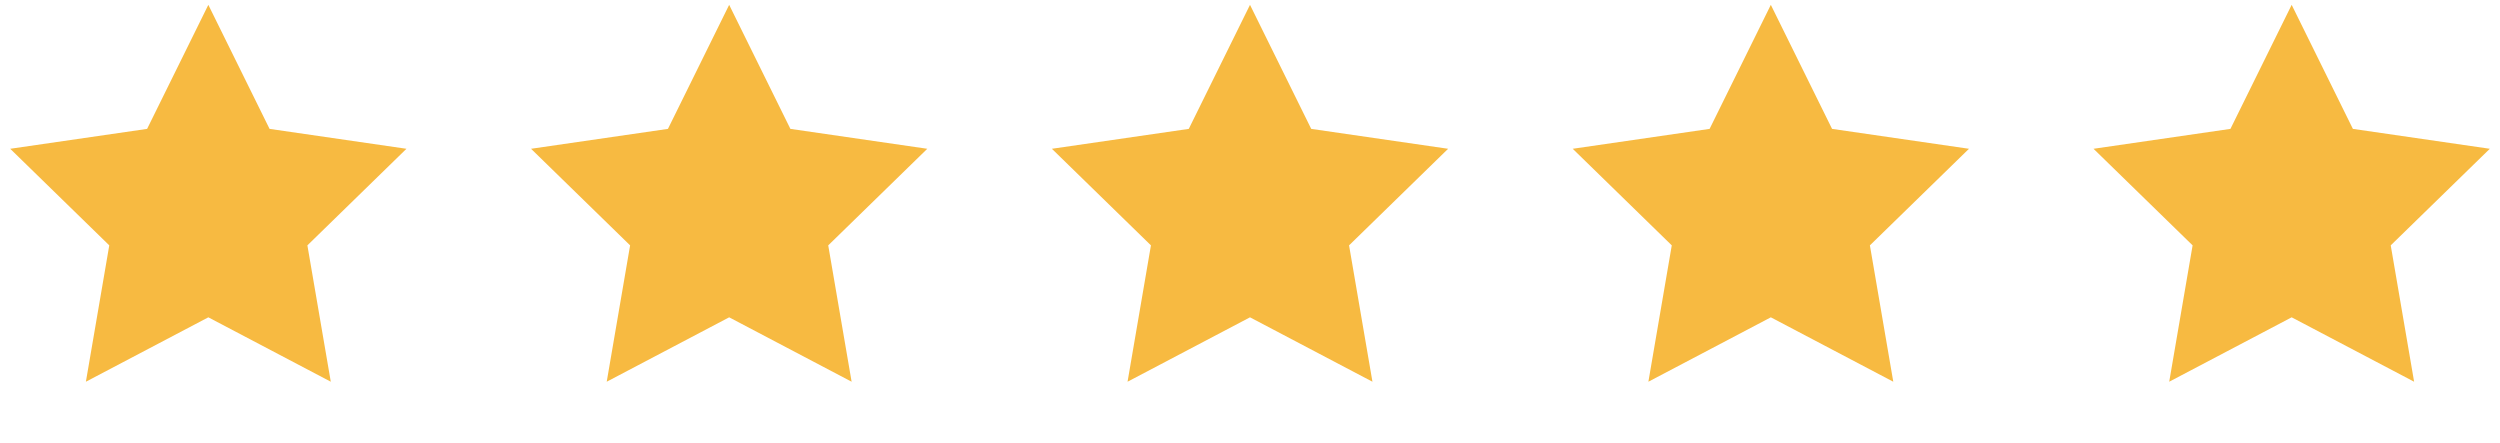 <svg width="96" height="17" viewBox="0 0 96 17" fill="none" xmlns="http://www.w3.org/2000/svg">
<path d="M8 0.186L10.351 4.949L15.608 5.713L11.804 9.422L12.702 14.658L8 12.185L3.298 14.658L4.196 9.422L0.392 5.713L5.649 4.949L8 0.186Z" fill="#F7BA41"/>
<path d="M28 0.186L30.351 4.949L35.608 5.713L31.804 9.422L32.702 14.658L28 12.185L23.298 14.658L24.196 9.422L20.392 5.713L25.649 4.949L28 0.186Z" fill="#F7BA41"/>
<path d="M48 0.186L50.351 4.949L55.608 5.713L51.804 9.422L52.702 14.658L48 12.185L43.298 14.658L44.196 9.422L40.392 5.713L45.649 4.949L48 0.186Z" fill="#F7BA41"/>
<path d="M68 0.186L70.351 4.949L75.609 5.713L71.804 9.422L72.702 14.658L68 12.185L63.298 14.658L64.196 9.422L60.392 5.713L65.649 4.949L68 0.186Z" fill="#F7BA41"/>
<path d="M88 0.186L90.351 4.949L95.609 5.713L91.804 9.422L92.702 14.658L88 12.185L83.298 14.658L84.196 9.422L80.391 5.713L85.649 4.949L88 0.186Z" fill="#F7BA41"/>
</svg>
